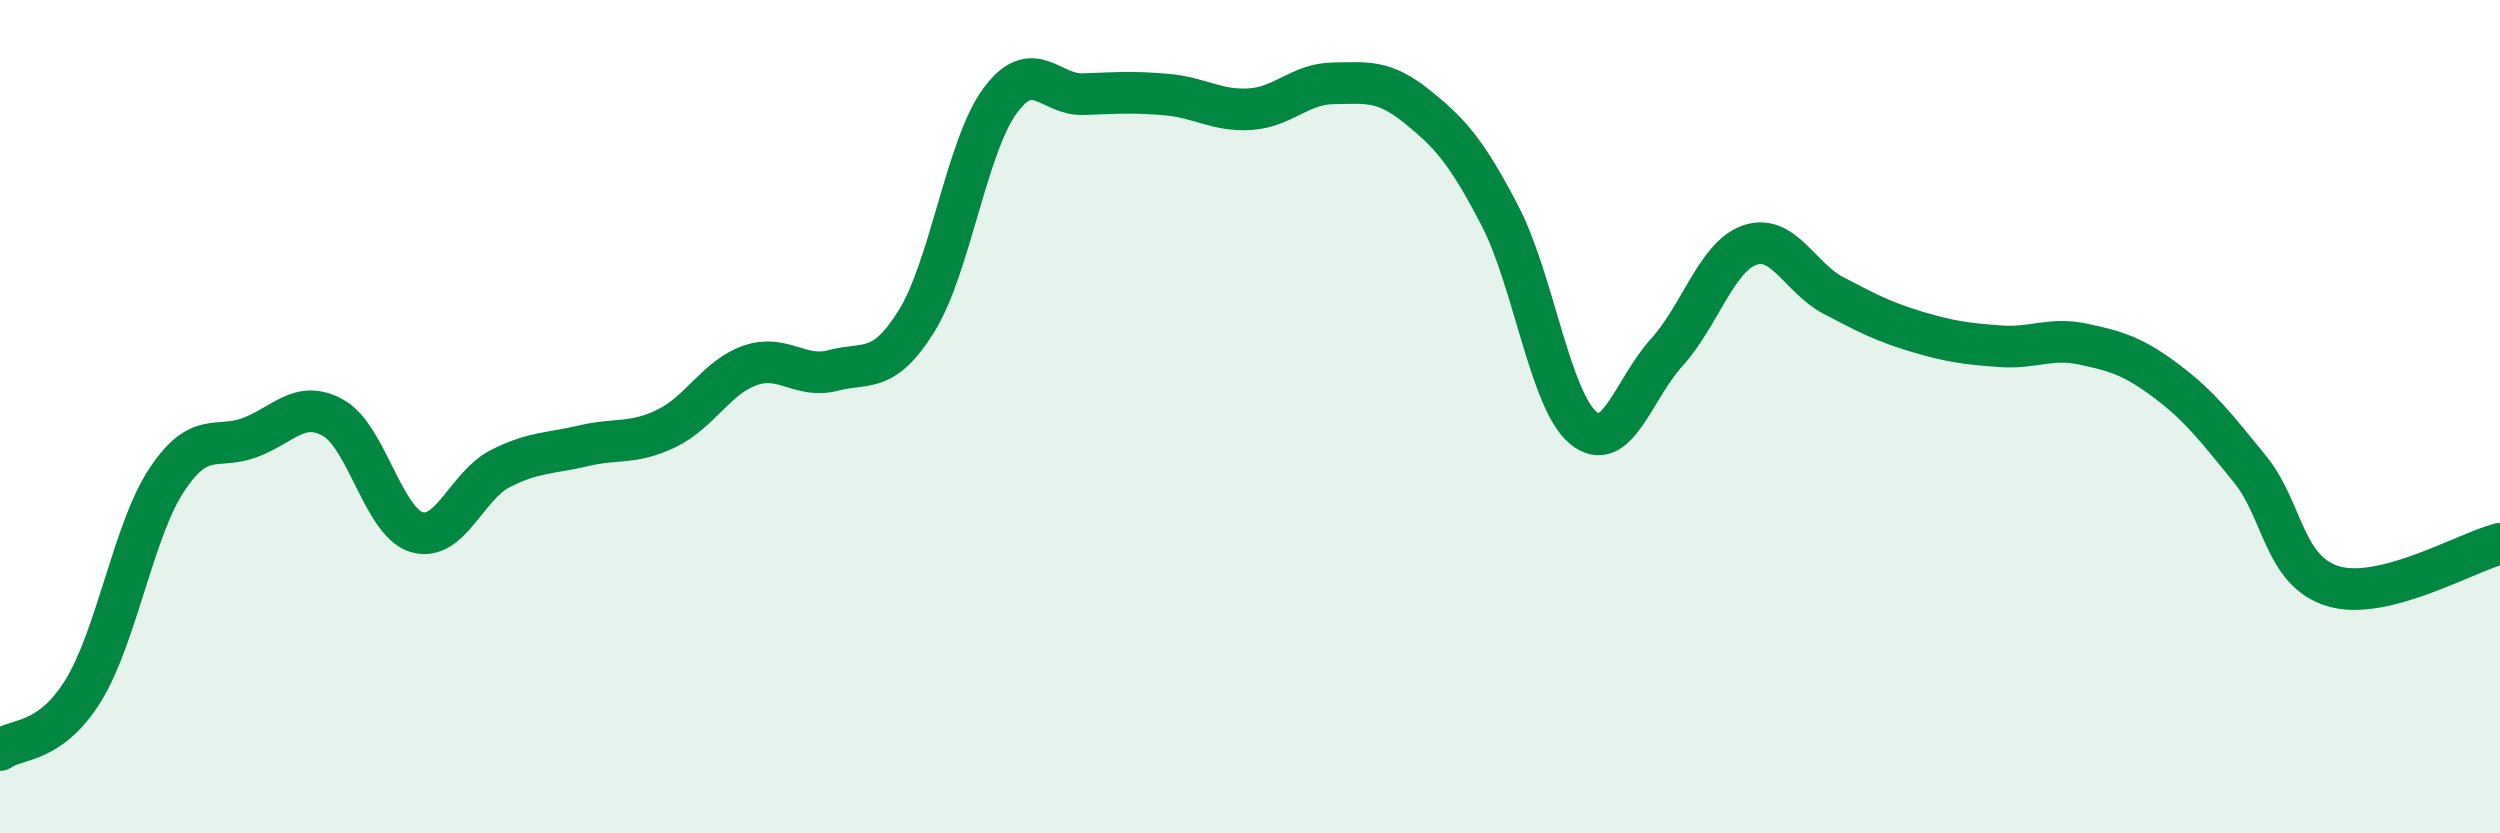 
    <svg width="60" height="20" viewBox="0 0 60 20" xmlns="http://www.w3.org/2000/svg">
      <path
        d="M 0,18 C 0.4,17.71 1.2,17.87 2,16.57 C 2.8,15.27 3.2,12.73 4,11.52 C 4.8,10.31 5.2,10.8 6,10.5 C 6.8,10.2 7.2,9.58 8,10.03 C 8.8,10.48 9.2,12.53 10,12.77 C 10.8,13.01 11.2,11.66 12,11.25 C 12.8,10.84 13.2,10.89 14,10.7 C 14.8,10.51 15.2,10.67 16,10.28 C 16.8,9.89 17.2,9.05 18,8.77 C 18.8,8.49 19.2,9.1 20,8.89 C 20.8,8.68 21.2,8.99 22,7.7 C 22.8,6.41 23.2,3.51 24,2.42 C 24.8,1.33 25.2,2.29 26,2.26 C 26.8,2.23 27.2,2.2 28,2.27 C 28.8,2.34 29.2,2.67 30,2.62 C 30.8,2.57 31.2,2.01 32,2 C 32.8,1.99 33.2,1.91 34,2.55 C 34.8,3.19 35.2,3.64 36,5.18 C 36.8,6.72 37.2,9.61 38,10.27 C 38.8,10.93 39.2,9.34 40,8.46 C 40.8,7.58 41.2,6.15 42,5.88 C 42.8,5.61 43.2,6.67 44,7.09 C 44.8,7.51 45.2,7.72 46,7.96 C 46.8,8.2 47.2,8.25 48,8.31 C 48.8,8.37 49.2,8.09 50,8.26 C 50.8,8.43 51.2,8.55 52,9.15 C 52.8,9.75 53.2,10.28 54,11.26 C 54.8,12.24 54.8,13.71 56,14.07 C 57.2,14.43 59.2,13.25 60,13.05L60 20L0 20Z"
        fill="#008740"
        opacity="0.1"
        stroke-linecap="round"
        stroke-linejoin="round"
      />
      <path
        d="M 0,18 C 0.4,17.71 1.2,17.87 2,16.57 C 2.8,15.27 3.2,12.73 4,11.52 C 4.8,10.31 5.2,10.8 6,10.5 C 6.8,10.2 7.2,9.58 8,10.03 C 8.8,10.48 9.2,12.53 10,12.77 C 10.8,13.01 11.2,11.66 12,11.25 C 12.8,10.84 13.2,10.89 14,10.7 C 14.8,10.51 15.2,10.67 16,10.28 C 16.8,9.89 17.2,9.05 18,8.77 C 18.8,8.49 19.2,9.1 20,8.89 C 20.8,8.68 21.2,8.99 22,7.7 C 22.8,6.41 23.2,3.51 24,2.42 C 24.8,1.33 25.2,2.29 26,2.26 C 26.8,2.23 27.2,2.2 28,2.27 C 28.8,2.34 29.2,2.67 30,2.62 C 30.8,2.57 31.2,2.01 32,2 C 32.8,1.99 33.2,1.91 34,2.55 C 34.8,3.19 35.2,3.64 36,5.18 C 36.8,6.72 37.2,9.61 38,10.27 C 38.8,10.93 39.2,9.34 40,8.46 C 40.8,7.58 41.2,6.15 42,5.88 C 42.8,5.61 43.2,6.67 44,7.09 C 44.8,7.51 45.2,7.72 46,7.96 C 46.8,8.2 47.2,8.25 48,8.31 C 48.8,8.37 49.2,8.09 50,8.26 C 50.8,8.43 51.2,8.55 52,9.15 C 52.8,9.75 53.2,10.28 54,11.26 C 54.8,12.24 54.8,13.71 56,14.07 C 57.2,14.43 59.2,13.25 60,13.05"
        stroke="#008740"
        stroke-width="1"
        fill="none"
        stroke-linecap="round"
        stroke-linejoin="round"
      />
    </svg>
  